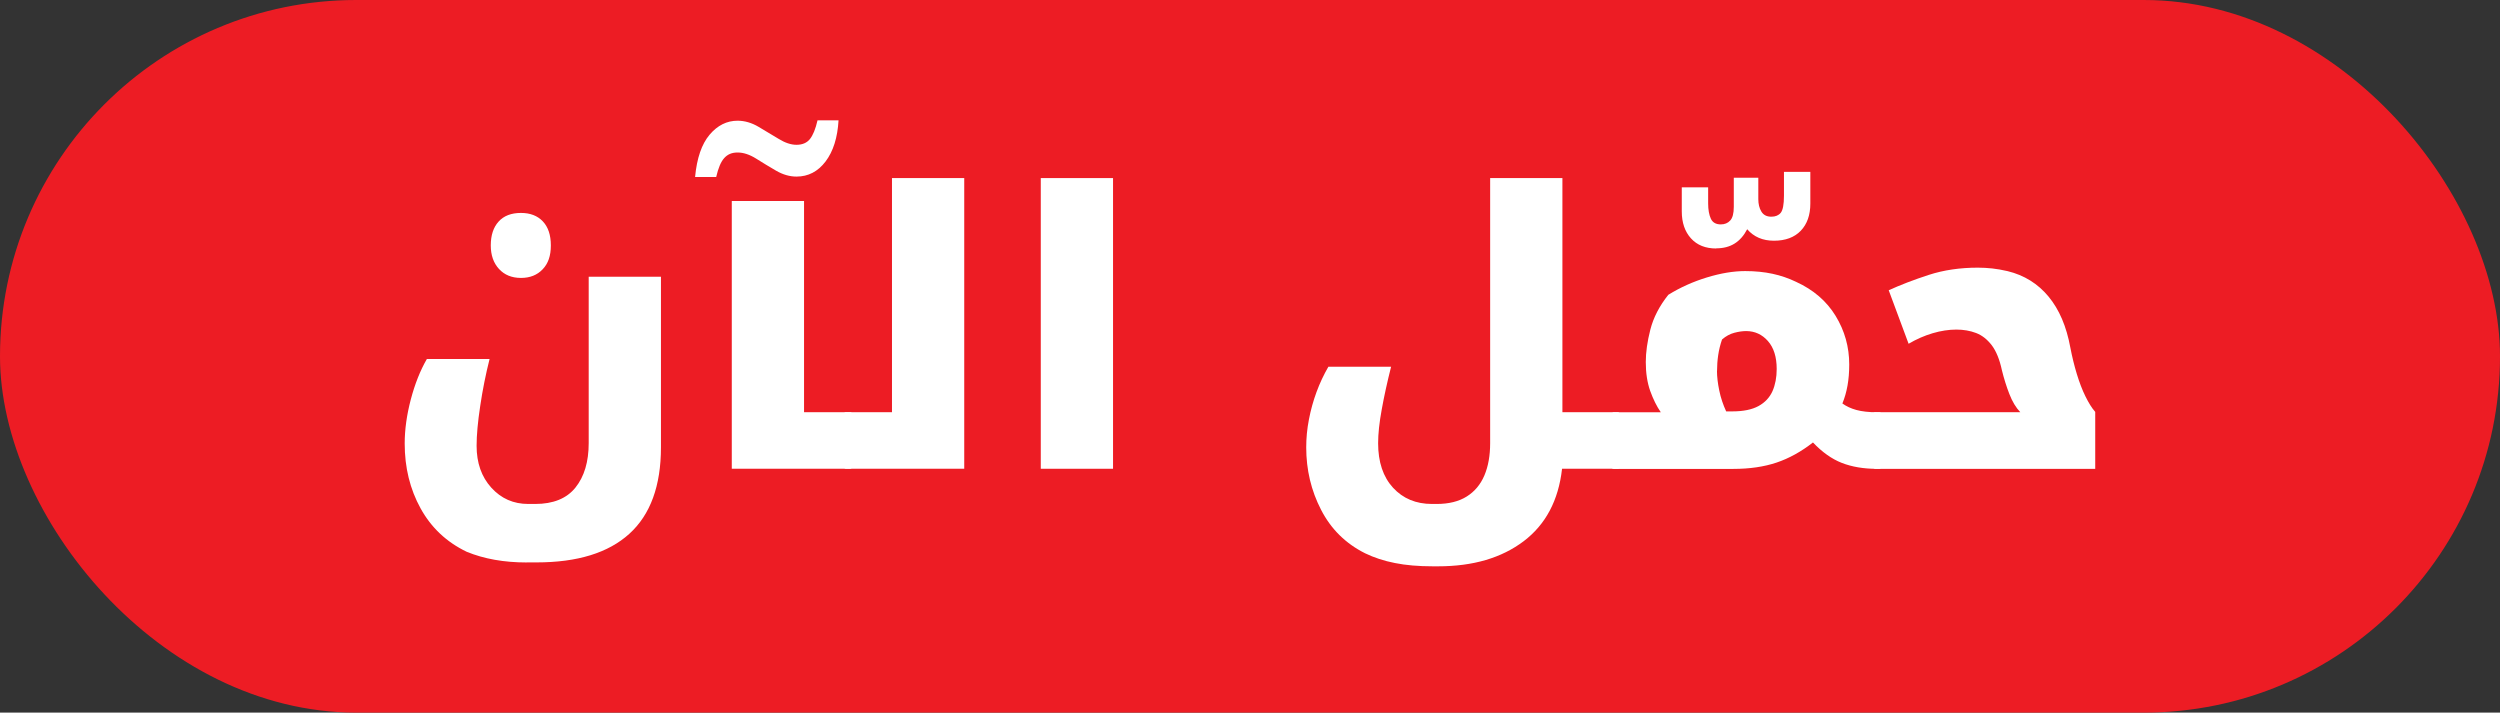 <?xml version="1.0" encoding="UTF-8"?><svg id="Layer_1" xmlns="http://www.w3.org/2000/svg" viewBox="0 0 350.82 100"><rect x="0" y="0" width="350.82" height="100" fill="#333333" stroke="none"/><defs><style>.cls-1{fill:#fff;}.cls-2{fill:#ed1c24;}</style></defs><rect class="cls-2" x="0" y="0" width="350.82" height="100" rx="50" ry="50"/><g><path class="cls-1" d="M73.92,78.93c-3.19,0-5.99-.5-8.43-1.5-2.83-1.36-4.98-3.39-6.47-6.09-1.49-2.7-2.23-5.73-2.23-9.1,0-1.97,.29-4.03,.86-6.2,.57-2.16,1.32-4.05,2.25-5.66h8.8c-.54,2.15-.98,4.34-1.31,6.57-.34,2.24-.51,4.11-.51,5.61,0,2.4,.69,4.36,2.07,5.88,1.38,1.52,3.1,2.28,5.18,2.28h.97c2.54,0,4.43-.77,5.66-2.31,1.23-1.54,1.85-3.61,1.85-6.23v-23.35h10.14v23.94c0,5.4-1.48,9.45-4.43,12.13-2.95,2.68-7.29,4.02-13.02,4.02h-1.4Zm-.81-39.93c-1.29,0-2.32-.42-3.09-1.26-.77-.84-1.15-1.94-1.15-3.3,0-1.43,.37-2.55,1.1-3.35,.73-.81,1.78-1.21,3.14-1.21,1.29,0,2.31,.39,3.06,1.18,.75,.79,1.13,1.91,1.13,3.38s-.38,2.55-1.15,3.35c-.77,.81-1.78,1.21-3.03,1.21Z"/><path class="cls-1" d="M97.54,24.83c.25-2.65,.93-4.62,2.04-5.93,1.11-1.31,2.42-1.96,3.92-1.96,1,0,1.99,.29,2.95,.86,.97,.57,1.91,1.14,2.82,1.69,.91,.56,1.74,.83,2.5,.83,.82,0,1.45-.27,1.88-.8,.43-.54,.79-1.41,1.07-2.63h2.95c-.14,2.43-.75,4.36-1.82,5.77-1.07,1.41-2.43,2.12-4.08,2.12-.97,0-1.92-.28-2.87-.83-.95-.55-1.88-1.12-2.79-1.69-.91-.57-1.78-.86-2.6-.86s-1.41,.26-1.88,.78c-.47,.52-.84,1.4-1.13,2.66h-2.95Zm5.15,3.38h10.14v29.63h6.44c.18,0,.27,.07,.27,.21v7.46c0,.18-.09,.27-.27,.27h-16.58V28.21Z"/><path class="cls-1" d="M118.73,65.78c-.18,0-.27-.09-.27-.27v-7.46c0-.14,.09-.21,.27-.21h6.44V24.99h10.14v40.79h-16.58Z"/><path class="cls-1" d="M146.05,24.99h10.14v40.79h-10.14V24.99Z"/><path class="cls-1" d="M219.2,65.78c-.5,4.44-2.3,7.83-5.39,10.17-3.1,2.34-7.09,3.52-12,3.52h-.75c-2,0-3.78-.15-5.31-.46-1.54-.3-2.93-.76-4.19-1.37-2.72-1.36-4.78-3.39-6.17-6.09-1.4-2.7-2.09-5.63-2.09-8.77,0-1.29,.12-2.59,.38-3.92,.25-1.32,.61-2.61,1.07-3.86,.46-1.25,1.02-2.43,1.66-3.54h8.8c-.54,2.15-.98,4.14-1.31,5.98-.34,1.84-.51,3.43-.51,4.75,0,2.65,.7,4.73,2.09,6.25,1.4,1.52,3.22,2.28,5.47,2.28h.64c1.72,0,3.13-.35,4.24-1.05,1.11-.7,1.93-1.68,2.47-2.95,.54-1.27,.81-2.78,.81-4.54V24.99h10.14V57.84h7.73c.18,0,.27,.07,.27,.21v7.46c0,.18-.09,.27-.27,.27h-7.78Z"/><path class="cls-1" d="M240.83,34.87c-1.5,0-2.68-.47-3.54-1.42-.86-.95-1.29-2.21-1.29-3.78v-3.38h3.7v2.25c0,.89,.13,1.61,.38,2.15,.25,.54,.72,.8,1.4,.8,.54,0,.98-.18,1.31-.54,.34-.36,.51-1,.51-1.93v-4.08h3.44v3.01c0,.68,.14,1.26,.43,1.74,.29,.48,.75,.72,1.4,.72,.57,0,1.01-.18,1.31-.54,.3-.36,.46-1.16,.46-2.42v-3.33h3.7v4.45c0,1.61-.45,2.88-1.34,3.81-.89,.93-2.15,1.4-3.76,1.4-.79,0-1.49-.13-2.12-.4-.63-.27-1.17-.67-1.64-1.21-.47,.9-1.06,1.57-1.77,2.01-.72,.45-1.57,.67-2.58,.67Z"/><path class="cls-1" d="M233.05,57.84c-.57-.82-1.06-1.82-1.48-2.98-.41-1.16-.62-2.51-.62-4.05,0-1.36,.21-2.88,.64-4.56,.43-1.68,1.27-3.31,2.52-4.88,1.68-1.04,3.49-1.85,5.42-2.44s3.72-.89,5.37-.89c1.4,0,2.67,.13,3.84,.38,1.16,.25,2.26,.63,3.3,1.13,2.43,1.11,4.28,2.7,5.55,4.78,1.27,2.08,1.91,4.35,1.91,6.82,0,1.07-.08,2.06-.24,2.95-.16,.9-.4,1.74-.72,2.52,.54,.39,1.19,.7,1.96,.91,.77,.21,1.73,.32,2.87,.32h.32c.18,0,.27,.07,.27,.21v7.46c0,.18-.09,.27-.27,.27h-.32c-1.86,0-3.5-.28-4.91-.83-1.41-.55-2.76-1.51-4.05-2.87-1.65,1.29-3.35,2.23-5.1,2.82-1.75,.59-3.78,.89-6.06,.89h-16.8c-.18,0-.27-.09-.27-.27l.05-7.41c0-.18,.07-.27,.21-.27h6.6Zm7.89-5.8c0,.82,.11,1.74,.32,2.76,.21,1.02,.54,2,.97,2.93h.86c1.54,0,2.76-.25,3.68-.75,.91-.5,1.56-1.2,1.96-2.09,.39-.89,.59-1.93,.59-3.11,0-1.68-.41-2.99-1.23-3.92-.82-.93-1.84-1.4-3.06-1.4-.5,0-1.06,.08-1.66,.24-.61,.16-1.18,.47-1.72,.94-.25,.72-.43,1.45-.54,2.2-.11,.75-.16,1.49-.16,2.2Z"/><path class="cls-1" d="M263.16,65.78c-.18,0-.27-.09-.27-.27v-7.46c0-.14,.09-.21,.27-.21h20.34c-.61-.64-1.12-1.49-1.53-2.55-.41-1.05-.76-2.17-1.05-3.35-.32-1.5-.8-2.67-1.42-3.49-.63-.82-1.36-1.4-2.2-1.72-.84-.32-1.76-.48-2.76-.48-1.07,0-2.18,.17-3.33,.51-1.15,.34-2.27,.83-3.38,1.48l-2.79-7.51c1.65-.75,3.52-1.47,5.61-2.15,2.09-.68,4.39-1.02,6.9-1.02,.68,0,1.35,.04,2.01,.11,.66,.07,1.39,.2,2.17,.38,2.33,.57,4.24,1.76,5.74,3.57,1.5,1.81,2.52,4.2,3.06,7.17,.25,1.29,.55,2.52,.91,3.7,.36,1.18,.76,2.23,1.21,3.14,.45,.91,.9,1.64,1.37,2.17v8h-30.86Z"/></g></svg>